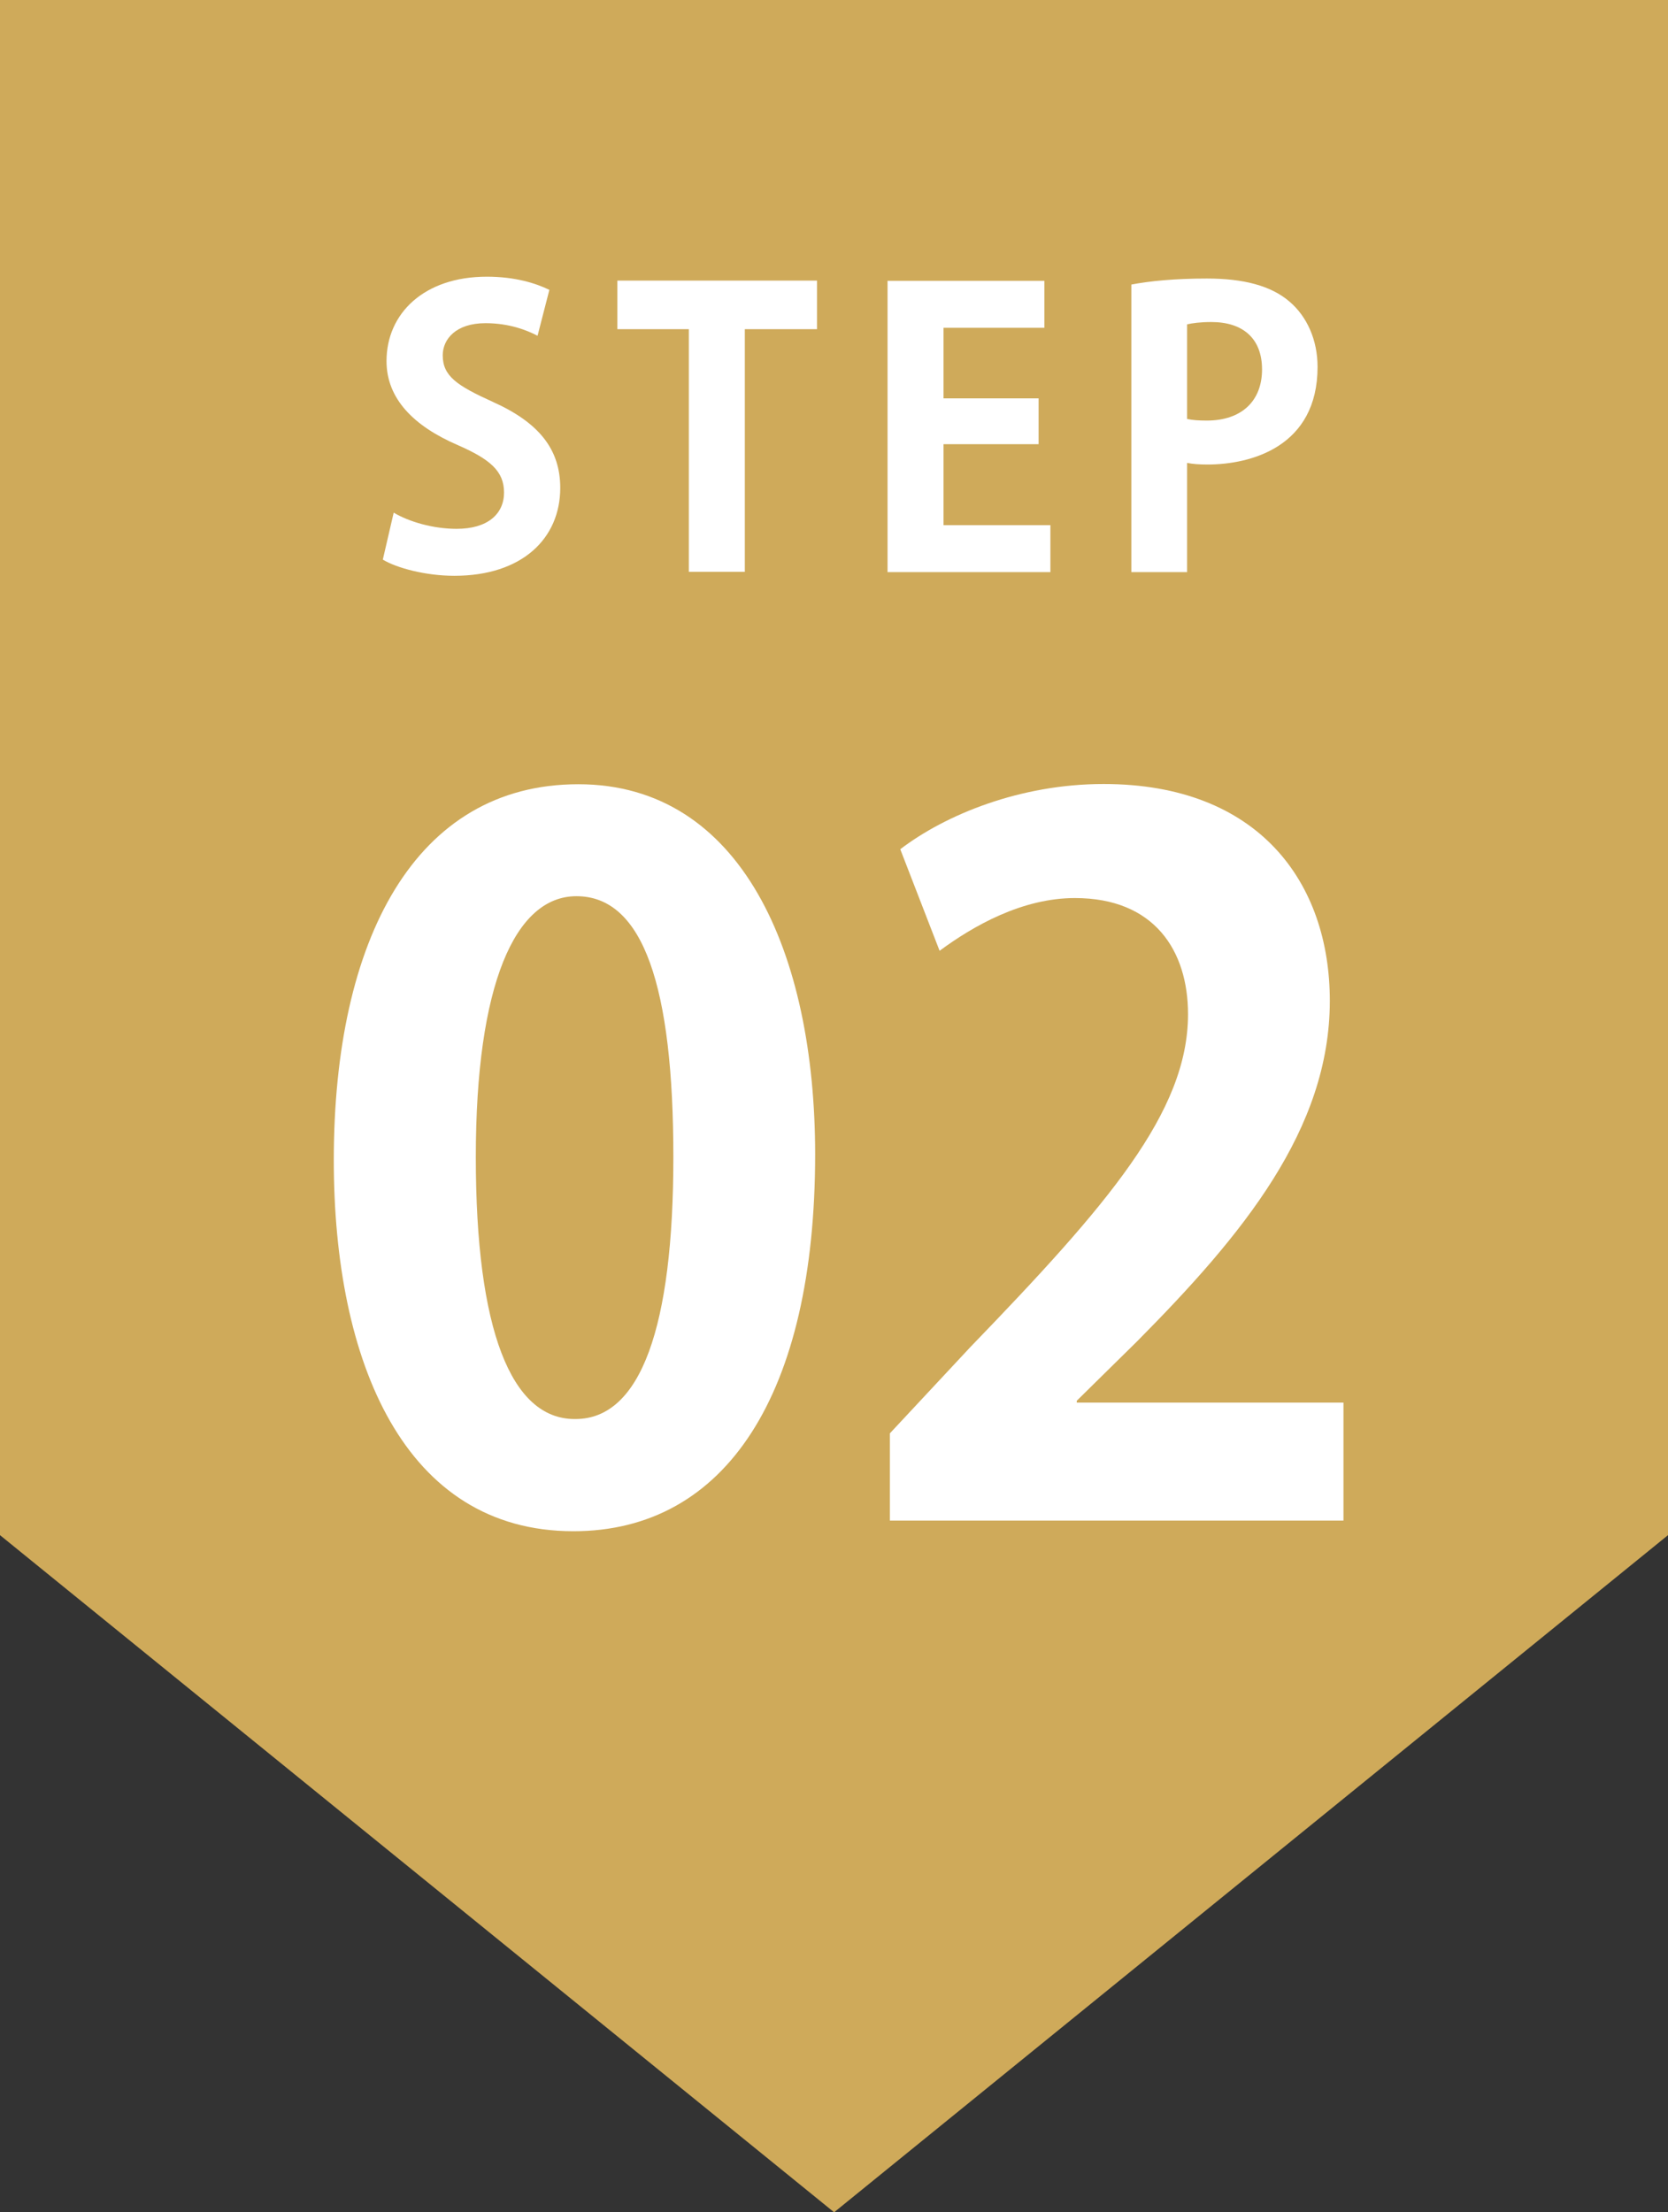 <?xml version="1.0" encoding="UTF-8"?><svg id="_レイヤー_2" xmlns="http://www.w3.org/2000/svg" viewBox="0 0 72.11 95.63"><rect x="0" y="0" width="72.11" height="95.63" fill="#333333" stroke="none"/><defs><style>.cls-1{fill:#fff;}.cls-2{fill:#cfaa5a;}</style></defs><g id="contents"><g><polygon class="cls-2" points="72.11 66.36 72.11 0 36.06 0 0 0 0 66.36 36.06 95.63 72.11 66.36"/><g><path class="cls-1" d="M23.23,14.51c-.44-.23-1.21-.54-2.24-.54-1.28,0-1.85,.69-1.85,1.39,0,.9,.62,1.31,2.16,2.01,2.01,.9,2.92,2.06,2.92,3.72,0,2.19-1.65,3.8-4.58,3.8-1.24,0-2.5-.34-3.09-.7l.47-2.03c.65,.39,1.7,.7,2.72,.7,1.34,0,2.05-.64,2.05-1.57s-.61-1.44-2-2.05c-1.9-.82-3.08-2-3.08-3.63,0-2.06,1.62-3.65,4.34-3.65,1.2,0,2.11,.28,2.7,.57l-.51,1.98Z"/><path class="cls-1" d="M35.31,14.23h-3.11v10.49h-2.42V14.23h-3.09v-2.1h8.63v2.1Z"/><path class="cls-1" d="M45.41,24.73h-7.04V12.14h6.78v2.03h-4.36v3.05h4.11v1.98h-4.11v3.5h4.62v2.03Z"/><path class="cls-1" d="M48.91,12.3c.79-.15,1.87-.26,3.26-.26,1.59,0,2.78,.31,3.58,1,.75,.64,1.21,1.65,1.21,2.82,0,3.45-2.88,4.22-4.76,4.22-.34,0-.64-.02-.88-.07v4.72h-2.41V12.3Zm2.41,5.81c.23,.05,.49,.07,.85,.07,1.51,0,2.39-.85,2.39-2.21s-.85-2.05-2.19-2.05c-.49,0-.83,.05-1.05,.1v4.09Z"/></g><g><path class="cls-1" d="M14.43,50.15c0-9.54,3.52-16.25,10.57-16.25s10.24,7.3,10.24,16c0,10.36-3.86,16.29-10.45,16.29-7.3,0-10.36-7.3-10.36-16.04Zm10.45,11.19c2.82,0,4.23-3.98,4.23-11.32s-1.29-11.28-4.19-11.28c-2.65,0-4.35,3.81-4.35,11.28s1.53,11.32,4.27,11.32h.04Z"/><path class="cls-1" d="M58.08,65.73h-19.61v-3.77l3.48-3.73c5.93-6.14,9.41-10.16,9.41-14.39,0-2.74-1.45-5.02-4.89-5.02-2.28,0-4.39,1.2-5.85,2.28l-1.7-4.39c1.95-1.49,5.18-2.82,8.79-2.82,6.72,0,9.78,4.27,9.78,9.37,0,5.56-3.77,10.12-8.33,14.72l-2.61,2.57v.08h11.53v5.1Z"/></g></g></g></svg>